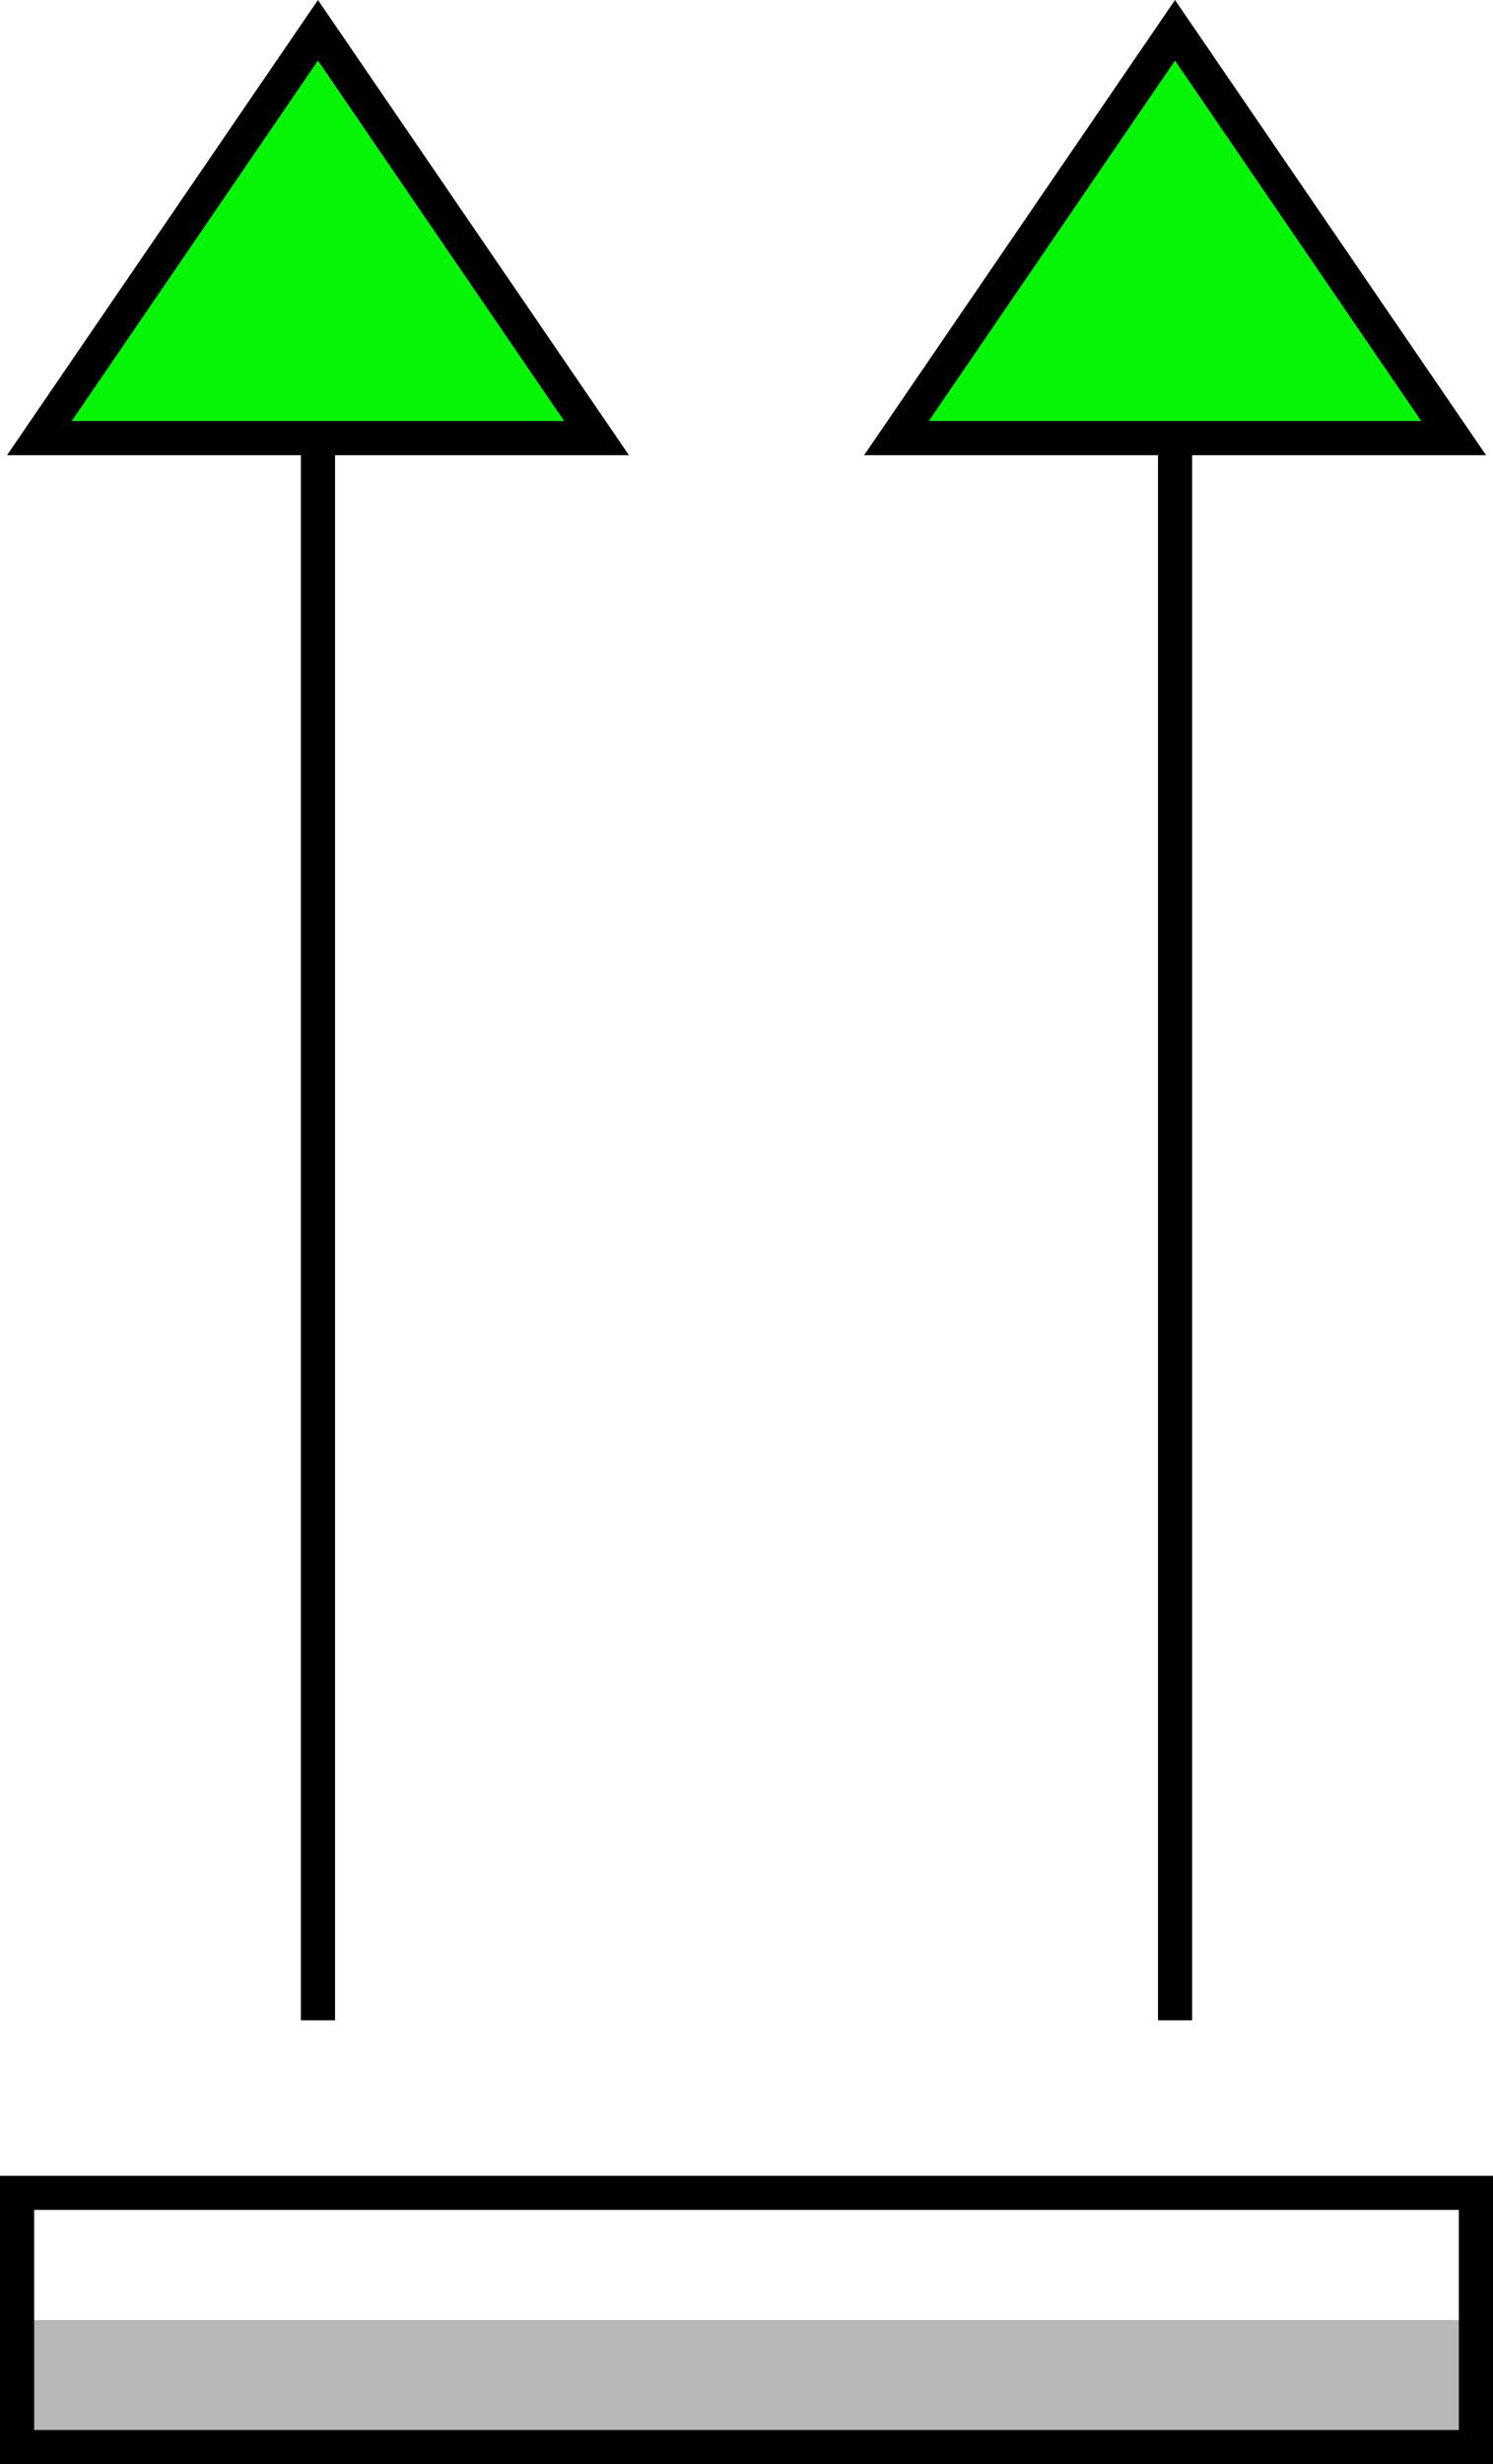 <svg viewBox="0 0 120.829 199.391" height="199.391" width="120.829" xmlns="http://www.w3.org/2000/svg" data-name="Group 511" id="Group_511">
  <path fill="#06f406" transform="translate(2.379 1.83)" d="M12.08,17.117.809,33.617H45.9l-11.272-16.5L23.352.622Z" data-name="Path 15497" id="Path_15497"></path>
  <path transform="translate(0.424)" d="M25.309,4.9,45.234,34.063H5.384Zm0-4.9L.144,36.831H50.478Z" data-name="Path 15498" id="Path_15498"></path>
  <rect transform="translate(24.349 35.441)" height="128.028" width="2.768" data-name="Rectangle 1560" id="Rectangle_1560"></rect>
  <path fill="#06f406" transform="translate(54.149 1.831)" d="M40.95.622l11.272,16.5L63.5,33.617H18.4l11.276-16.5Z" data-name="Path 15499" id="Path_15499"></path>
  <path transform="translate(52.194)" d="M42.9,4.9,62.828,34.063H22.978Zm0-4.9L17.738,36.831H68.072Z" data-name="Path 15500" id="Path_15500"></path>
  <rect transform="translate(93.717 35.441)" height="128.028" width="2.764" data-name="Rectangle 1561" id="Rectangle_1561"></rect>
  <path transform="translate(0 131.394)" d="M2.764,47.414h115.3V65.226H2.764ZM0,68H120.829V44.654H0Z" data-name="Path 15501" id="Path_15501"></path>
  <rect fill="#b8b8b8" transform="translate(2.764 187.719)" height="8.906" width="115.302" data-name="Rectangle 1562" id="Rectangle_1562"></rect>
  <path transform="translate(1.032 140.102)" d="M117.033,47.614V56.52H1.734V47.614H.351V57.9H118.42V47.614Z" data-name="Path 15502" id="Path_15502"></path>
</svg>
